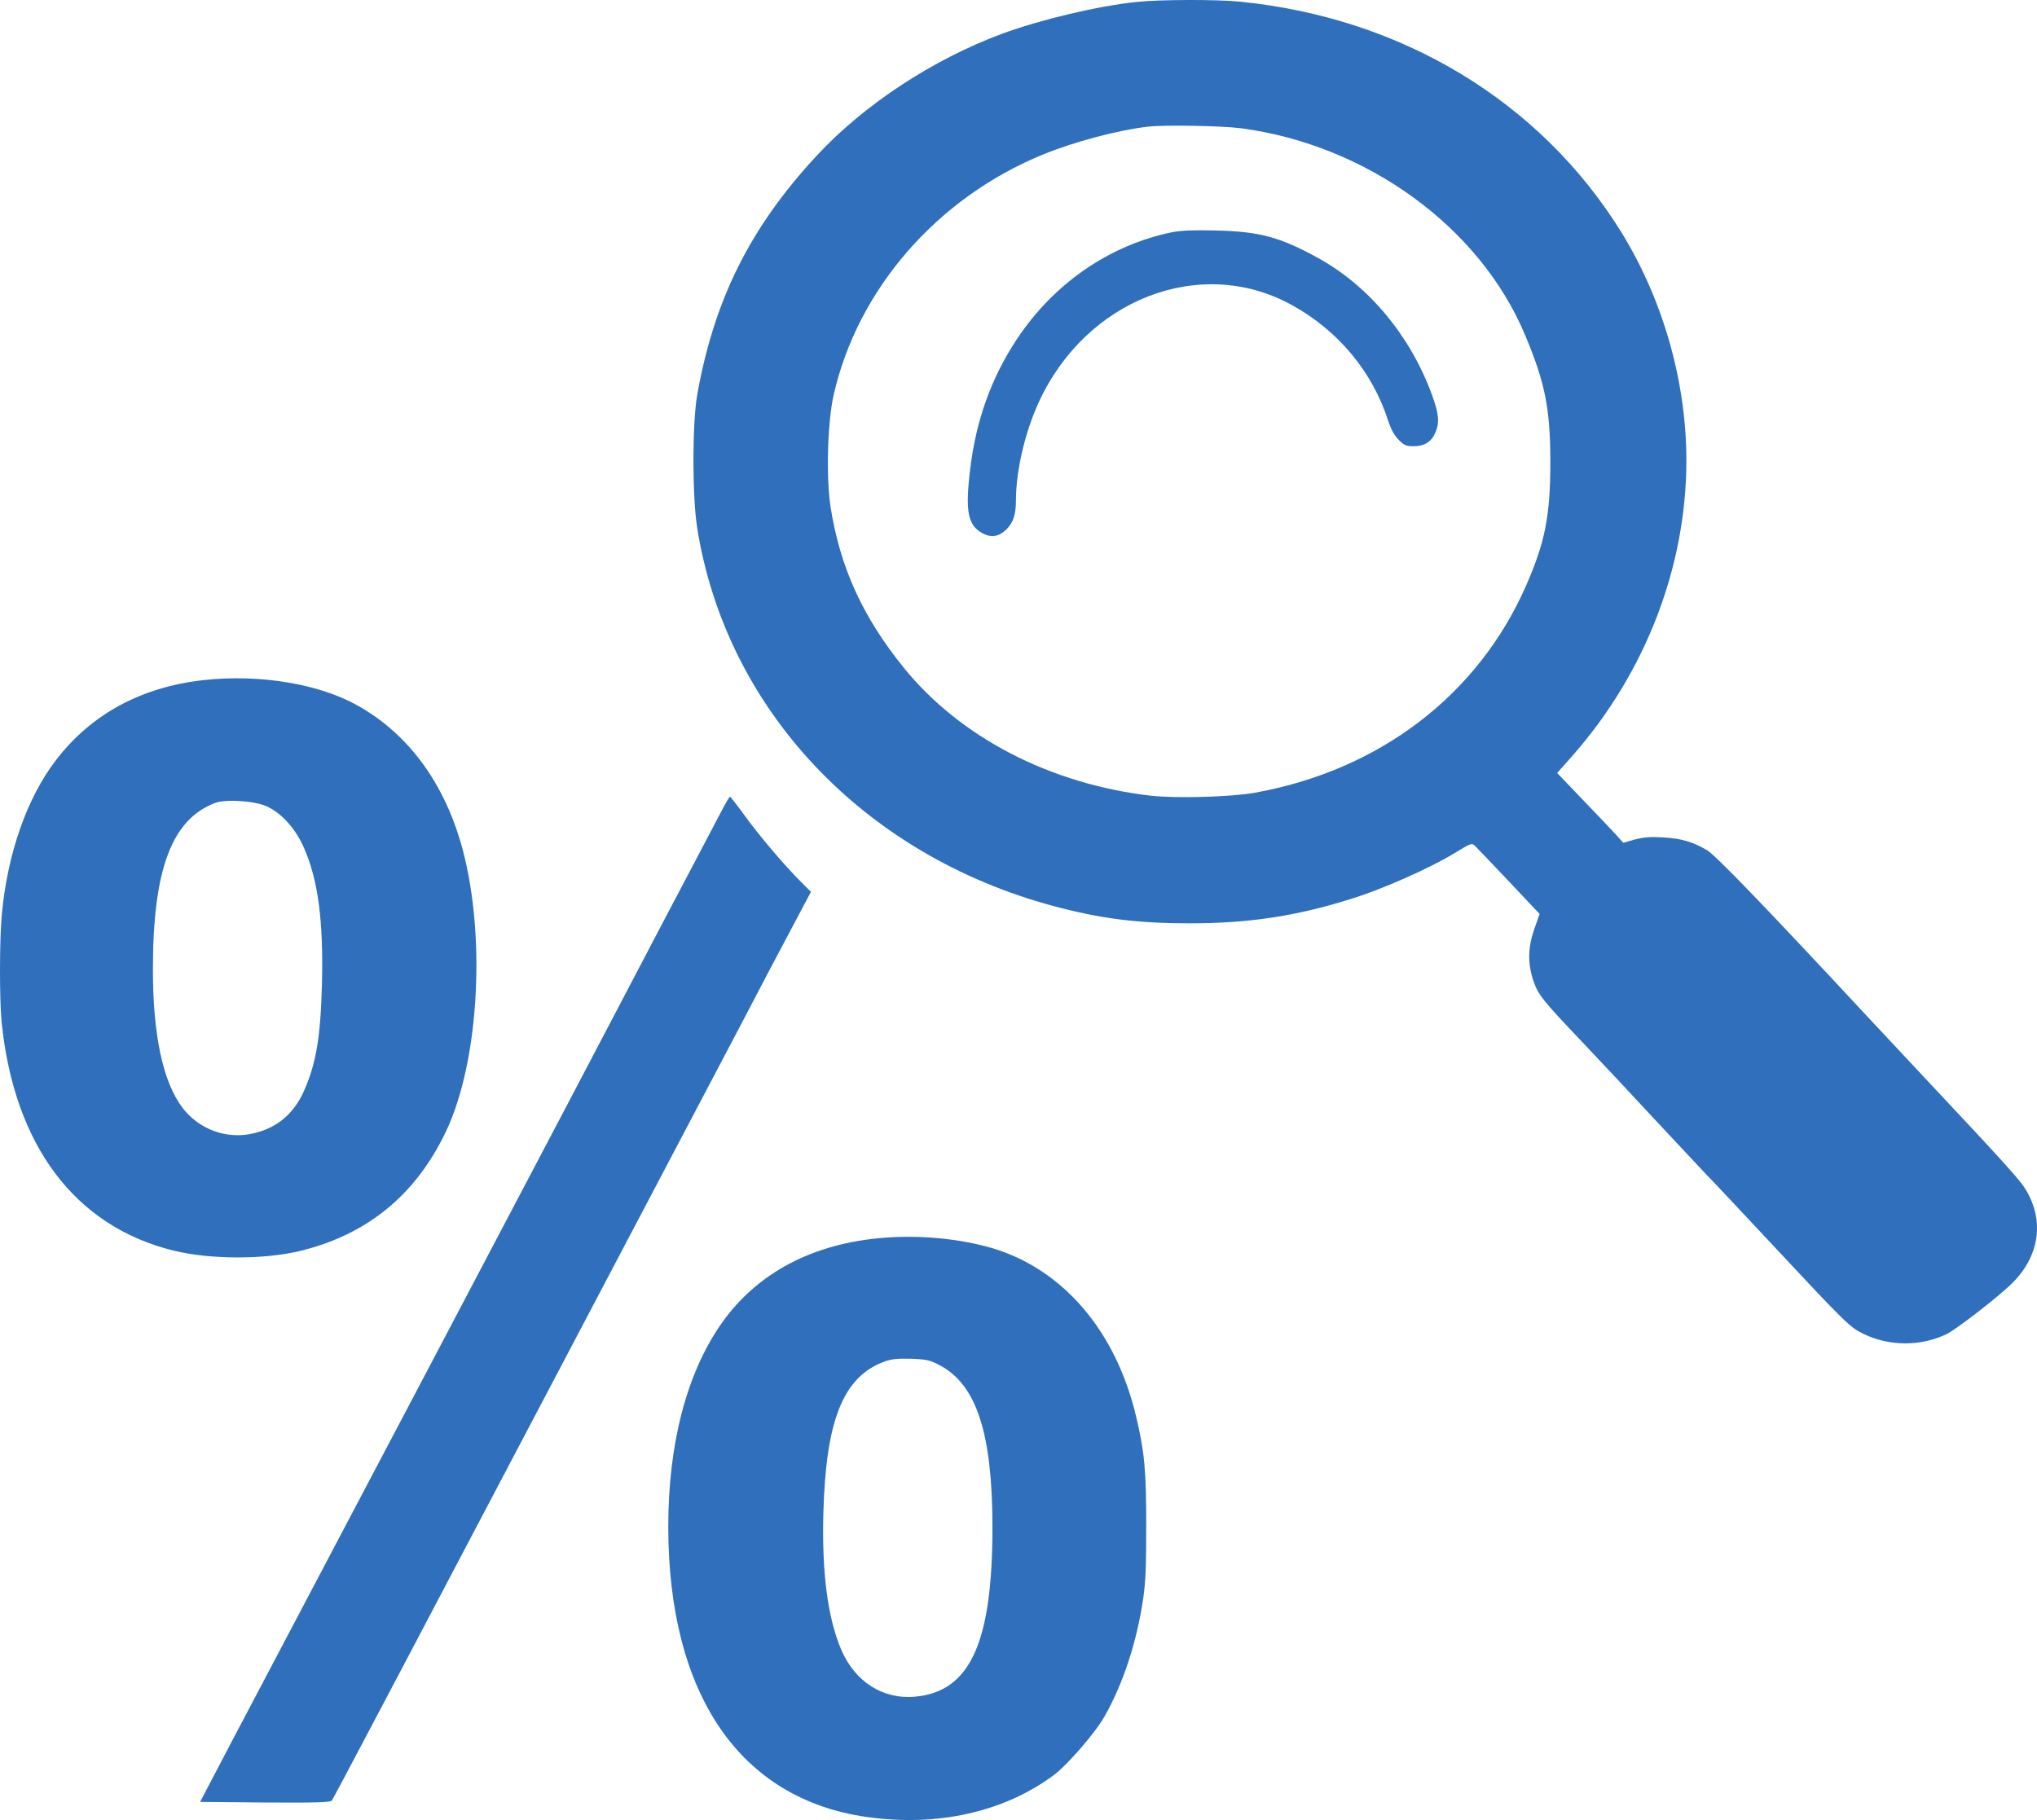 <svg width="47" height="42" viewBox="0 0 47 42" fill="none" xmlns="http://www.w3.org/2000/svg">
<path d="M26.236 0.044C25.338 0.135 24.013 0.452 23.129 0.776C21.524 1.37 19.929 2.418 18.836 3.601C17.301 5.259 16.478 6.918 16.087 9.11C15.971 9.777 15.971 11.449 16.087 12.185C16.752 16.365 19.92 19.731 24.31 20.909C25.39 21.199 26.241 21.307 27.445 21.307C28.803 21.307 29.878 21.147 31.143 20.753C31.873 20.532 32.994 20.034 33.562 19.687C33.934 19.458 33.962 19.449 34.031 19.518C34.073 19.558 34.427 19.93 34.817 20.341L35.524 21.091L35.403 21.433C35.255 21.857 35.245 22.221 35.376 22.62C35.487 22.953 35.58 23.07 36.506 24.045C36.896 24.456 37.613 25.219 38.096 25.743C38.585 26.267 39.148 26.869 39.352 27.085C39.562 27.298 40.245 28.03 40.882 28.71C42.58 30.529 42.678 30.624 42.985 30.776C43.585 31.07 44.306 31.075 44.91 30.789C45.134 30.68 46.106 29.931 46.427 29.611C47.05 28.996 47.175 28.19 46.752 27.471C46.622 27.246 46.282 26.869 44.473 24.941C43.859 24.287 43.241 23.625 43.096 23.469C40.789 20.987 39.589 19.739 39.389 19.622C39.064 19.427 38.799 19.349 38.371 19.324C38.096 19.306 37.929 19.319 37.724 19.371L37.455 19.449L37.264 19.237C37.157 19.124 36.817 18.761 36.501 18.436L35.929 17.838L36.301 17.418C37.971 15.512 38.91 13.069 38.91 10.626C38.91 8.798 38.366 6.901 37.399 5.342C35.534 2.34 32.348 0.413 28.622 0.04C28.092 -0.016 26.766 -0.012 26.236 0.044ZM28.631 2.959C31.538 3.345 34.143 5.238 35.185 7.724C35.65 8.829 35.771 9.426 35.771 10.669C35.771 11.904 35.65 12.51 35.213 13.511C34.106 16.036 31.836 17.773 28.957 18.293C28.422 18.392 27.134 18.427 26.552 18.362C24.231 18.093 22.148 17.015 20.845 15.399C19.901 14.23 19.38 13.086 19.162 11.687C19.059 11.012 19.092 9.738 19.236 9.11C19.79 6.672 21.622 4.566 24.064 3.566C24.771 3.276 25.776 3.007 26.469 2.925C26.841 2.877 28.185 2.903 28.631 2.959Z" fill="#306FBC"/>
<path d="M27.047 5.358C25.597 5.654 24.308 6.545 23.457 7.836C22.87 8.723 22.521 9.702 22.386 10.819C22.267 11.793 22.329 12.119 22.663 12.302C22.866 12.415 23.039 12.389 23.215 12.224C23.376 12.067 23.441 11.876 23.441 11.55C23.441 10.871 23.645 9.989 23.963 9.293C25.052 6.906 27.699 5.88 29.801 7.036C30.879 7.628 31.67 8.58 32.034 9.724C32.095 9.906 32.168 10.041 32.268 10.145C32.398 10.28 32.444 10.297 32.621 10.297C32.866 10.297 33.031 10.193 33.12 9.98C33.219 9.745 33.2 9.545 33.035 9.097C32.533 7.736 31.574 6.589 30.404 5.949C29.529 5.467 29.053 5.341 28.044 5.319C27.557 5.306 27.247 5.319 27.047 5.358Z" fill="#306FBC"/>
<path d="M4.709 15.693C3.267 15.85 2.108 16.476 1.291 17.541C0.62 18.415 0.167 19.711 0.041 21.12C-0.013 21.689 -0.013 23.072 0.037 23.581C0.325 26.433 1.732 28.303 4.007 28.86C4.855 29.068 6.086 29.068 6.923 28.868C8.472 28.49 9.585 27.581 10.283 26.125C11.077 24.468 11.226 21.446 10.62 19.407C10.198 17.998 9.385 16.919 8.265 16.289C7.368 15.78 6.002 15.554 4.709 15.693ZM6.152 18.607C6.493 18.759 6.827 19.128 7.018 19.576C7.341 20.315 7.463 21.255 7.429 22.689C7.398 23.929 7.295 24.546 7.011 25.181C6.781 25.698 6.397 26.024 5.86 26.151C5.239 26.303 4.594 26.068 4.207 25.559C3.758 24.963 3.528 23.877 3.528 22.368C3.528 20.068 3.961 18.907 4.966 18.528C5.212 18.437 5.871 18.48 6.152 18.607Z" fill="#306FBC"/>
<path d="M16.643 18.724C16.547 18.907 16.252 19.468 15.987 19.972C15.722 20.472 15.043 21.763 14.479 22.842C13.916 23.916 13.294 25.103 13.099 25.472C12.535 26.546 10.39 30.62 9.838 31.668C9.167 32.938 6.217 38.534 5.323 40.234L4.617 41.582L6.113 41.595C7.279 41.604 7.621 41.591 7.655 41.552C7.701 41.491 8.833 39.343 14.645 28.299C15.393 26.877 16.052 25.625 16.11 25.516C16.167 25.407 16.574 24.633 17.015 23.798C17.452 22.959 18.012 21.894 18.262 21.428L18.711 20.581L18.477 20.346C18.108 19.981 17.51 19.276 17.172 18.807C17.004 18.576 16.854 18.385 16.843 18.385C16.831 18.385 16.739 18.537 16.643 18.724Z" fill="#306FBC"/>
<path d="M20.39 28.564C18.756 28.69 17.463 29.377 16.646 30.542C15.845 31.686 15.419 33.312 15.419 35.234C15.423 39.104 17.072 41.517 20.003 41.93C21.626 42.16 23.16 41.817 24.307 40.969C24.625 40.734 25.274 39.986 25.488 39.604C25.914 38.852 26.229 37.895 26.378 36.886C26.432 36.499 26.447 36.173 26.447 35.212C26.447 33.925 26.409 33.508 26.213 32.686C25.749 30.716 24.522 29.281 22.88 28.799C22.147 28.586 21.223 28.494 20.39 28.564ZM21.687 31.508C22.535 31.956 22.899 33.086 22.899 35.247C22.899 37.904 22.385 39.034 21.123 39.152C20.375 39.225 19.727 38.812 19.408 38.065C19.098 37.334 18.96 36.291 18.998 34.908C19.055 32.777 19.454 31.777 20.394 31.425C20.571 31.36 20.701 31.347 21.023 31.355C21.38 31.369 21.457 31.386 21.687 31.508Z" fill="#306FBC"/>
</svg>
